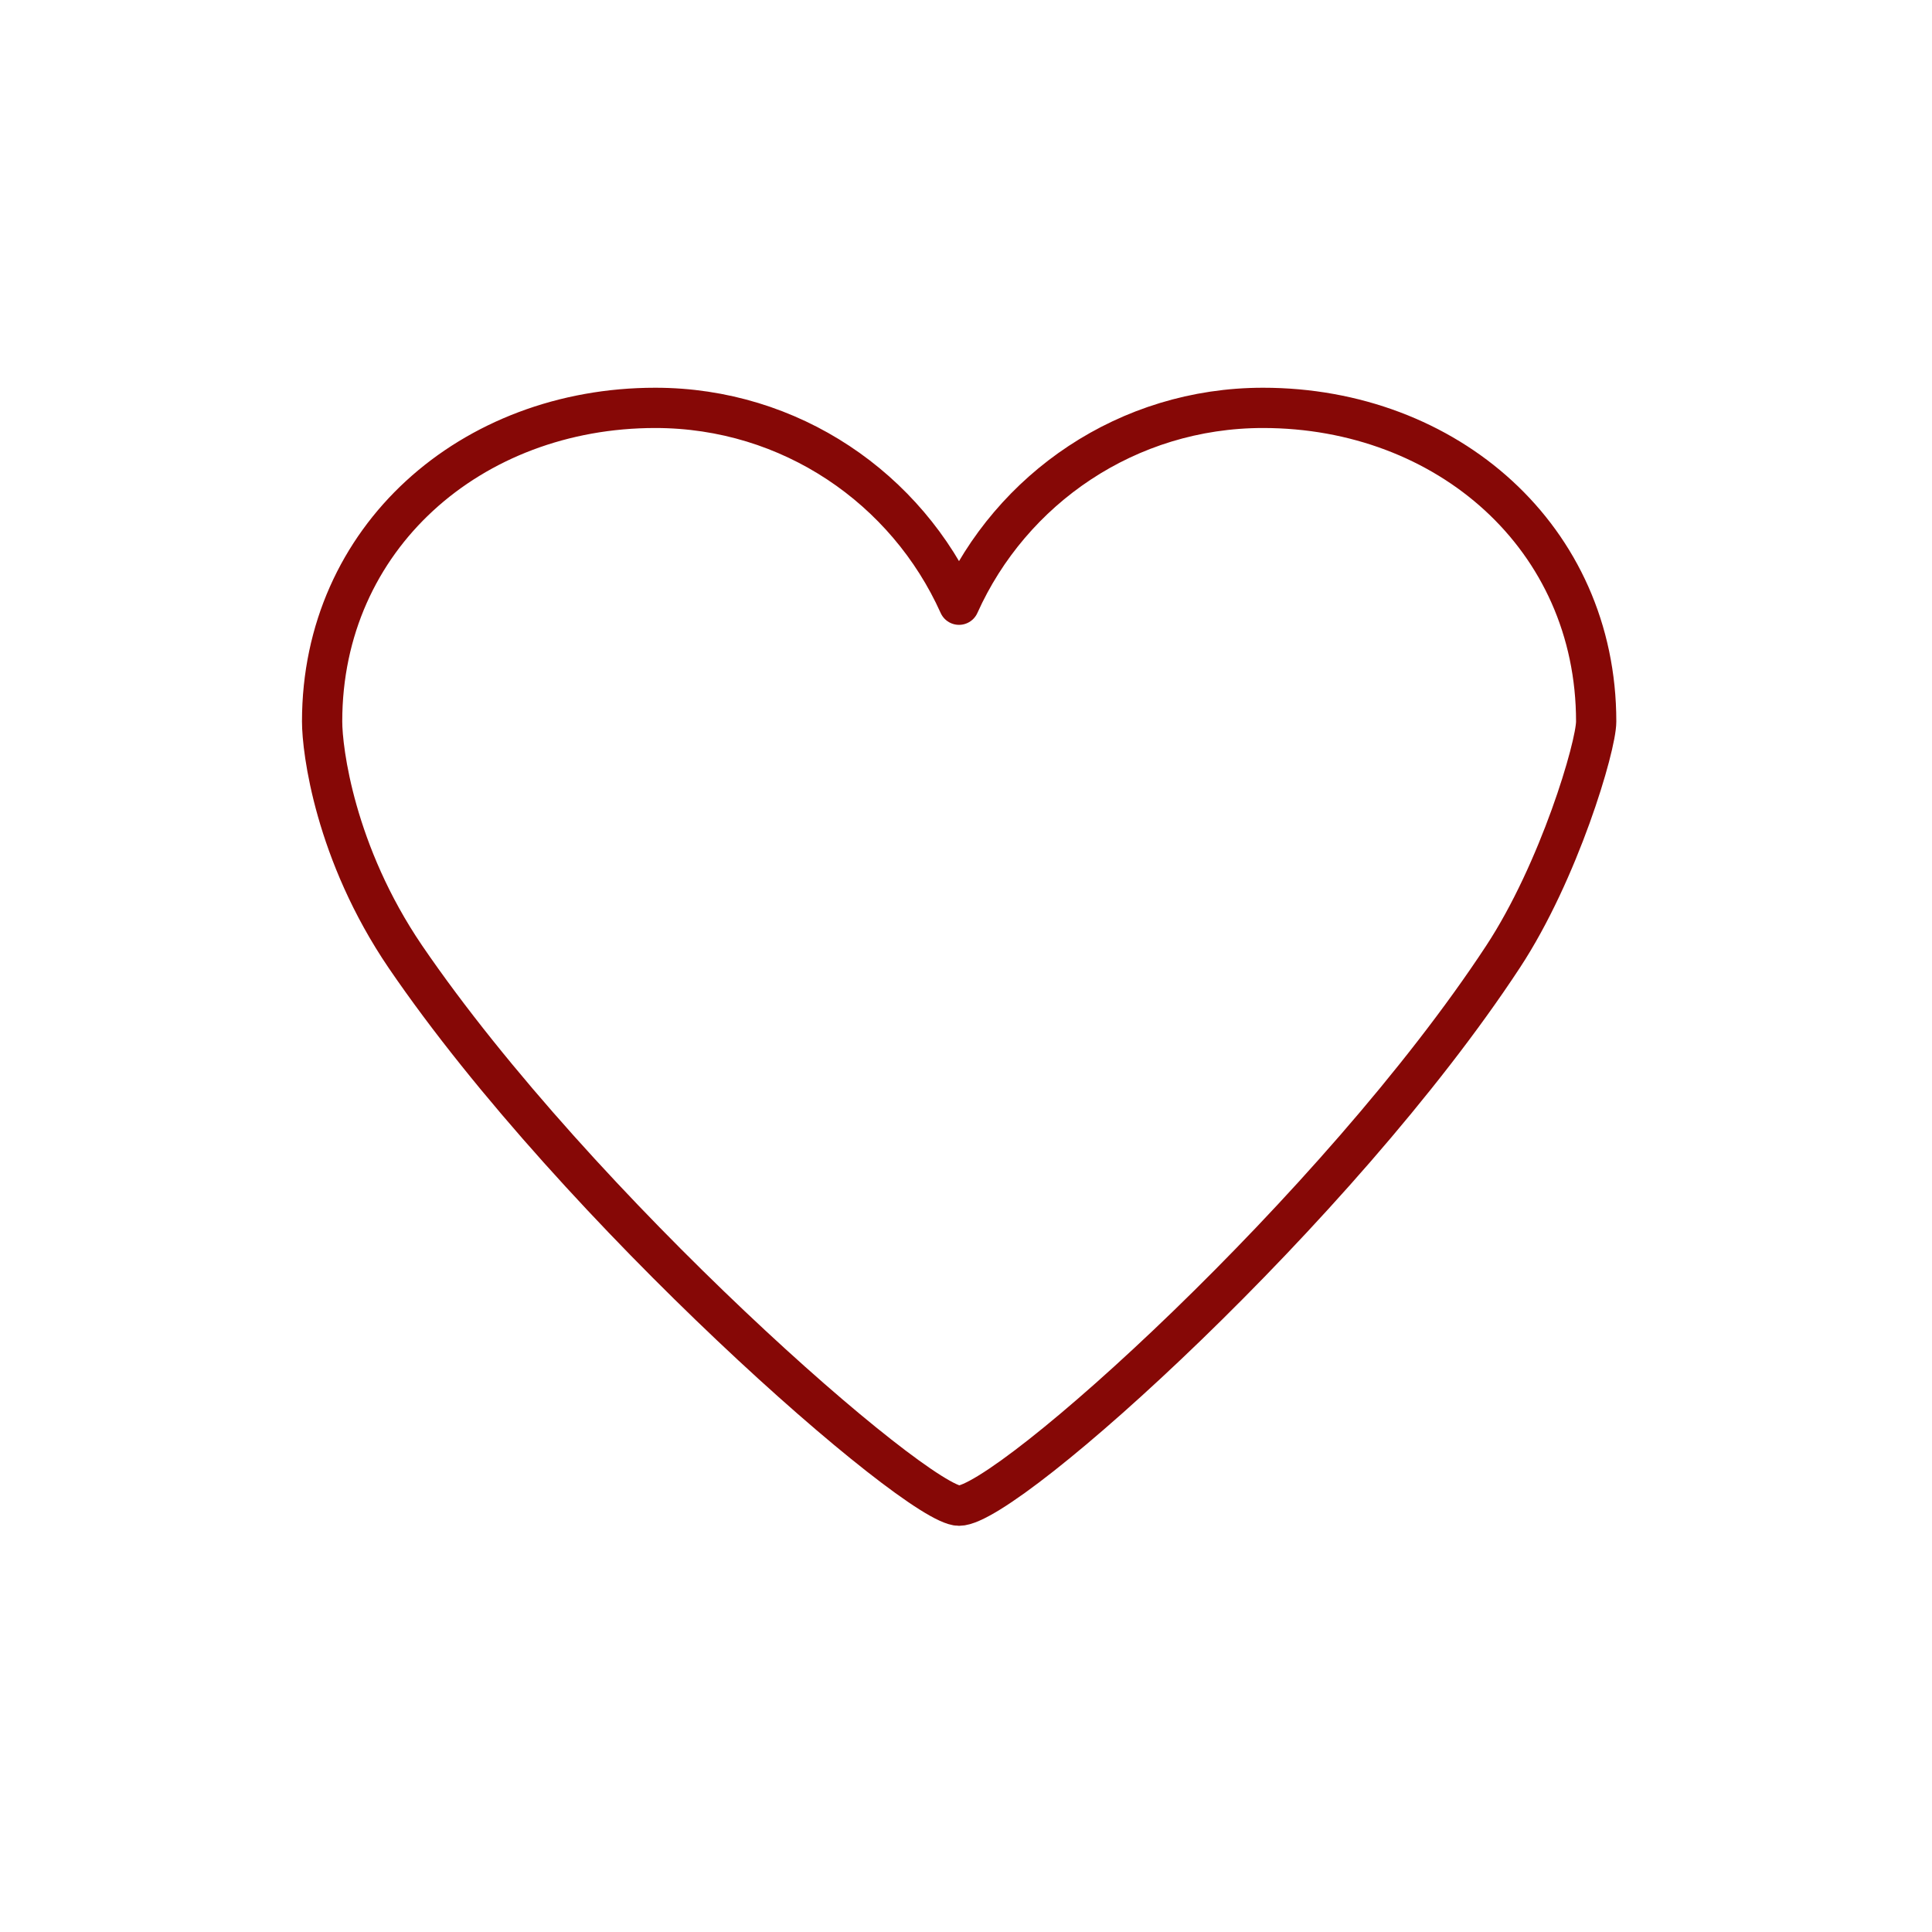 <svg width="44" height="44" viewBox="0 0 44 44" fill="none" xmlns="http://www.w3.org/2000/svg">
<g clip-path="url(#clip0_792_315)">
<path d="M36.352 16.432C36.352 12.242 32.954 9.289 28.764 9.289C25.679 9.289 23.029 11.127 21.841 13.772C20.653 11.127 18.008 9.289 14.924 9.289C10.734 9.289 7.336 12.242 7.336 16.432C7.336 17.082 7.624 19.424 9.233 21.79C13.164 27.549 20.883 34.291 21.841 34.291C22.946 34.291 30.475 27.51 34.23 21.79C35.506 19.849 36.352 16.999 36.352 16.432Z" stroke="#860806" stroke-width="0.917" stroke-linecap="round" stroke-linejoin="round"/>
</g>
<defs>
<clipPath id="clip0_792_315">
<rect width="29.993" height="25.975" fill="white" transform="translate(6.844 8.801)"/>
</clipPath>
</defs>
</svg>
